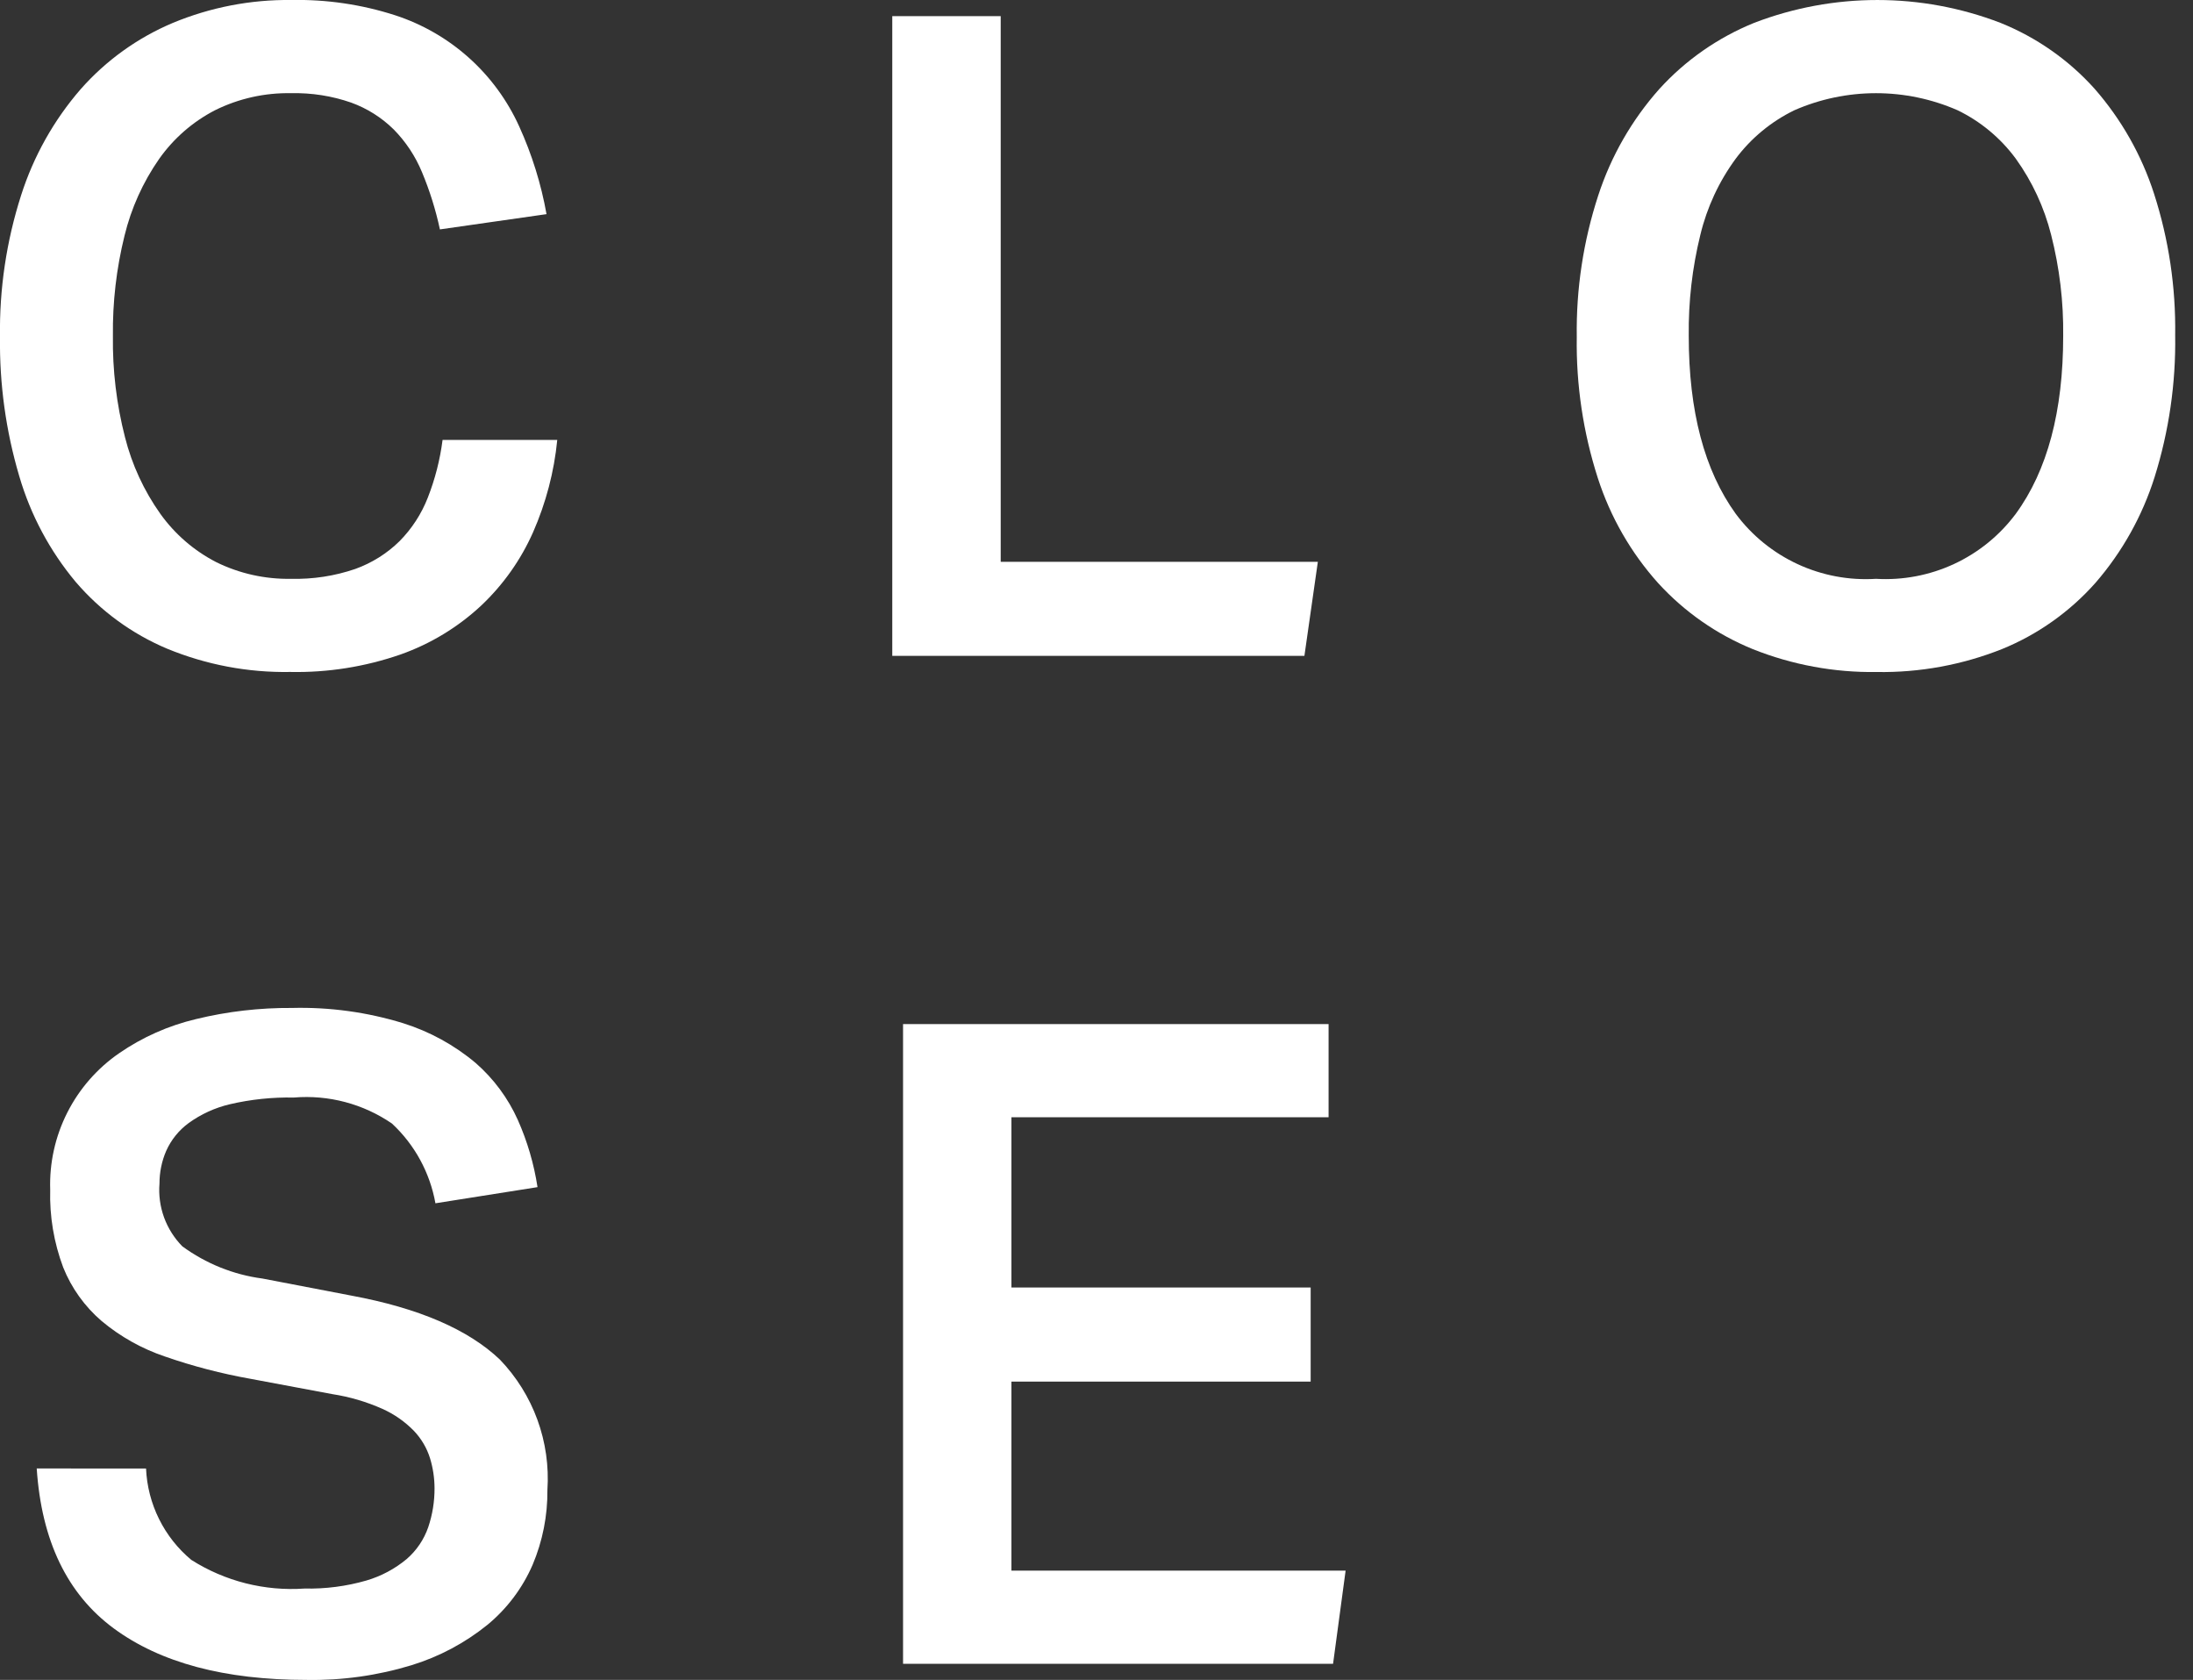<svg width="47" height="36" viewBox="0 0 47 36" fill="none" xmlns="http://www.w3.org/2000/svg">
<rect x="0" y="0" width="47" height="36" fill="#333333" stroke="none"/>
<path d="M11.943 9.428C11.876 10.11 11.701 10.777 11.425 11.405C11.162 11.999 10.783 12.534 10.311 12.979C9.813 13.443 9.225 13.799 8.583 14.026C7.824 14.289 7.024 14.416 6.221 14.4C5.316 14.416 4.418 14.246 3.581 13.901C2.826 13.583 2.156 13.093 1.623 12.471C1.068 11.807 0.656 11.036 0.413 10.205C0.126 9.236 -0.013 8.23 0 7.219C-0.015 6.191 0.138 5.166 0.452 4.186C0.719 3.349 1.153 2.575 1.729 1.911C2.272 1.295 2.948 0.809 3.706 0.49C4.509 0.157 5.371 -0.01 6.24 0C6.996 -0.015 7.749 0.095 8.468 0.327C9.052 0.517 9.59 0.827 10.048 1.237C10.506 1.647 10.873 2.148 11.127 2.708C11.4 3.308 11.597 3.94 11.713 4.589L9.428 4.916C9.338 4.495 9.209 4.084 9.043 3.687C8.902 3.347 8.697 3.037 8.439 2.775C8.18 2.519 7.869 2.323 7.527 2.199C7.113 2.055 6.678 1.987 6.24 1.997C5.675 1.986 5.115 2.111 4.609 2.362C4.13 2.609 3.719 2.968 3.409 3.408C3.063 3.905 2.812 4.462 2.669 5.05C2.495 5.753 2.411 6.476 2.42 7.201C2.41 7.932 2.497 8.661 2.679 9.37C2.828 9.96 3.085 10.516 3.437 11.012C3.749 11.448 4.16 11.803 4.637 12.048C5.136 12.293 5.685 12.414 6.24 12.404C6.707 12.415 7.172 12.344 7.613 12.193C7.969 12.065 8.294 11.862 8.563 11.597C8.826 11.331 9.032 11.014 9.168 10.666C9.324 10.268 9.431 9.852 9.485 9.428L11.943 9.428Z" fill="white"/>
<path d="M21.447 0.346V12.039H28.244L27.956 14.055H19.123V0.346H21.447Z" fill="white"/>
<path d="M40.225 14.401C39.315 14.415 38.411 14.248 37.566 13.911C36.794 13.596 36.103 13.114 35.54 12.499C34.954 11.847 34.513 11.078 34.244 10.244C33.93 9.267 33.777 8.245 33.793 7.22C33.778 6.19 33.934 5.165 34.254 4.186C34.528 3.346 34.972 2.572 35.559 1.911C36.122 1.29 36.818 0.805 37.594 0.49C39.294 -0.163 41.175 -0.163 42.874 0.49C43.645 0.801 44.335 1.283 44.89 1.901C45.465 2.558 45.9 3.326 46.167 4.157C46.481 5.134 46.633 6.155 46.618 7.181C46.634 8.213 46.485 9.24 46.177 10.224C45.914 11.058 45.483 11.829 44.91 12.49C44.359 13.111 43.672 13.598 42.903 13.911C42.051 14.249 41.141 14.416 40.225 14.401ZM40.206 12.404C40.781 12.438 41.356 12.329 41.879 12.086C42.402 11.843 42.856 11.474 43.201 11.012C43.879 10.084 44.218 8.813 44.218 7.2C44.227 6.469 44.14 5.74 43.959 5.031C43.811 4.444 43.554 3.89 43.201 3.399C42.875 2.957 42.447 2.601 41.953 2.362C41.402 2.121 40.807 1.997 40.206 1.997C39.604 1.997 39.009 2.121 38.458 2.362C37.962 2.603 37.531 2.958 37.201 3.399C36.842 3.887 36.584 4.442 36.442 5.031C36.267 5.741 36.184 6.47 36.193 7.2C36.193 8.813 36.529 10.084 37.201 11.012C37.546 11.476 38.002 11.846 38.526 12.089C39.051 12.332 39.629 12.441 40.206 12.404Z" fill="white"/>
<path d="M3.13 31.47C3.146 31.845 3.241 32.214 3.408 32.551C3.575 32.888 3.81 33.187 4.1 33.428C4.823 33.887 5.674 34.102 6.528 34.042C6.976 34.052 7.423 33.994 7.853 33.87C8.17 33.777 8.464 33.62 8.717 33.409C8.928 33.226 9.087 32.991 9.178 32.727C9.269 32.458 9.314 32.176 9.313 31.892C9.312 31.674 9.28 31.457 9.216 31.249C9.148 31.029 9.029 30.829 8.871 30.663C8.678 30.465 8.45 30.306 8.199 30.193C7.856 30.04 7.494 29.933 7.123 29.876L5.376 29.549C4.75 29.438 4.134 29.278 3.533 29.069C3.039 28.902 2.58 28.645 2.18 28.311C1.816 27.999 1.532 27.604 1.354 27.159C1.155 26.628 1.06 26.064 1.076 25.498C1.057 24.925 1.182 24.357 1.441 23.845C1.699 23.334 2.082 22.895 2.554 22.57C3.051 22.227 3.608 21.98 4.196 21.84C4.871 21.675 5.564 21.595 6.26 21.6C7.066 21.58 7.87 21.69 8.64 21.927C9.21 22.106 9.739 22.396 10.196 22.781C10.581 23.118 10.889 23.534 11.098 24C11.302 24.459 11.444 24.944 11.52 25.44L9.332 25.786C9.215 25.131 8.888 24.53 8.4 24.077C7.785 23.655 7.042 23.458 6.298 23.52C5.836 23.511 5.375 23.559 4.925 23.664C4.607 23.739 4.307 23.876 4.042 24.068C3.833 24.221 3.668 24.426 3.562 24.663C3.466 24.884 3.418 25.122 3.418 25.363C3.398 25.61 3.432 25.857 3.516 26.089C3.601 26.321 3.734 26.532 3.907 26.708C4.413 27.079 5.004 27.317 5.626 27.399L7.527 27.764C8.973 28.032 10.036 28.49 10.714 29.136C11.069 29.506 11.343 29.945 11.518 30.426C11.693 30.907 11.766 31.419 11.732 31.93C11.737 32.481 11.629 33.026 11.415 33.533C11.198 34.033 10.866 34.474 10.446 34.82C9.965 35.209 9.414 35.502 8.823 35.684C8.092 35.907 7.331 36.014 6.567 36C4.813 36 3.437 35.632 2.439 34.897C1.44 34.16 0.89 33.018 0.787 31.469L3.13 31.47Z" fill="white"/>
<path d="M19.354 21.946H28.474V23.943H21.677V27.591H28.09V29.607H21.677V33.658H28.839L28.57 35.655H19.354V21.946Z" fill="white"/>
</svg>
